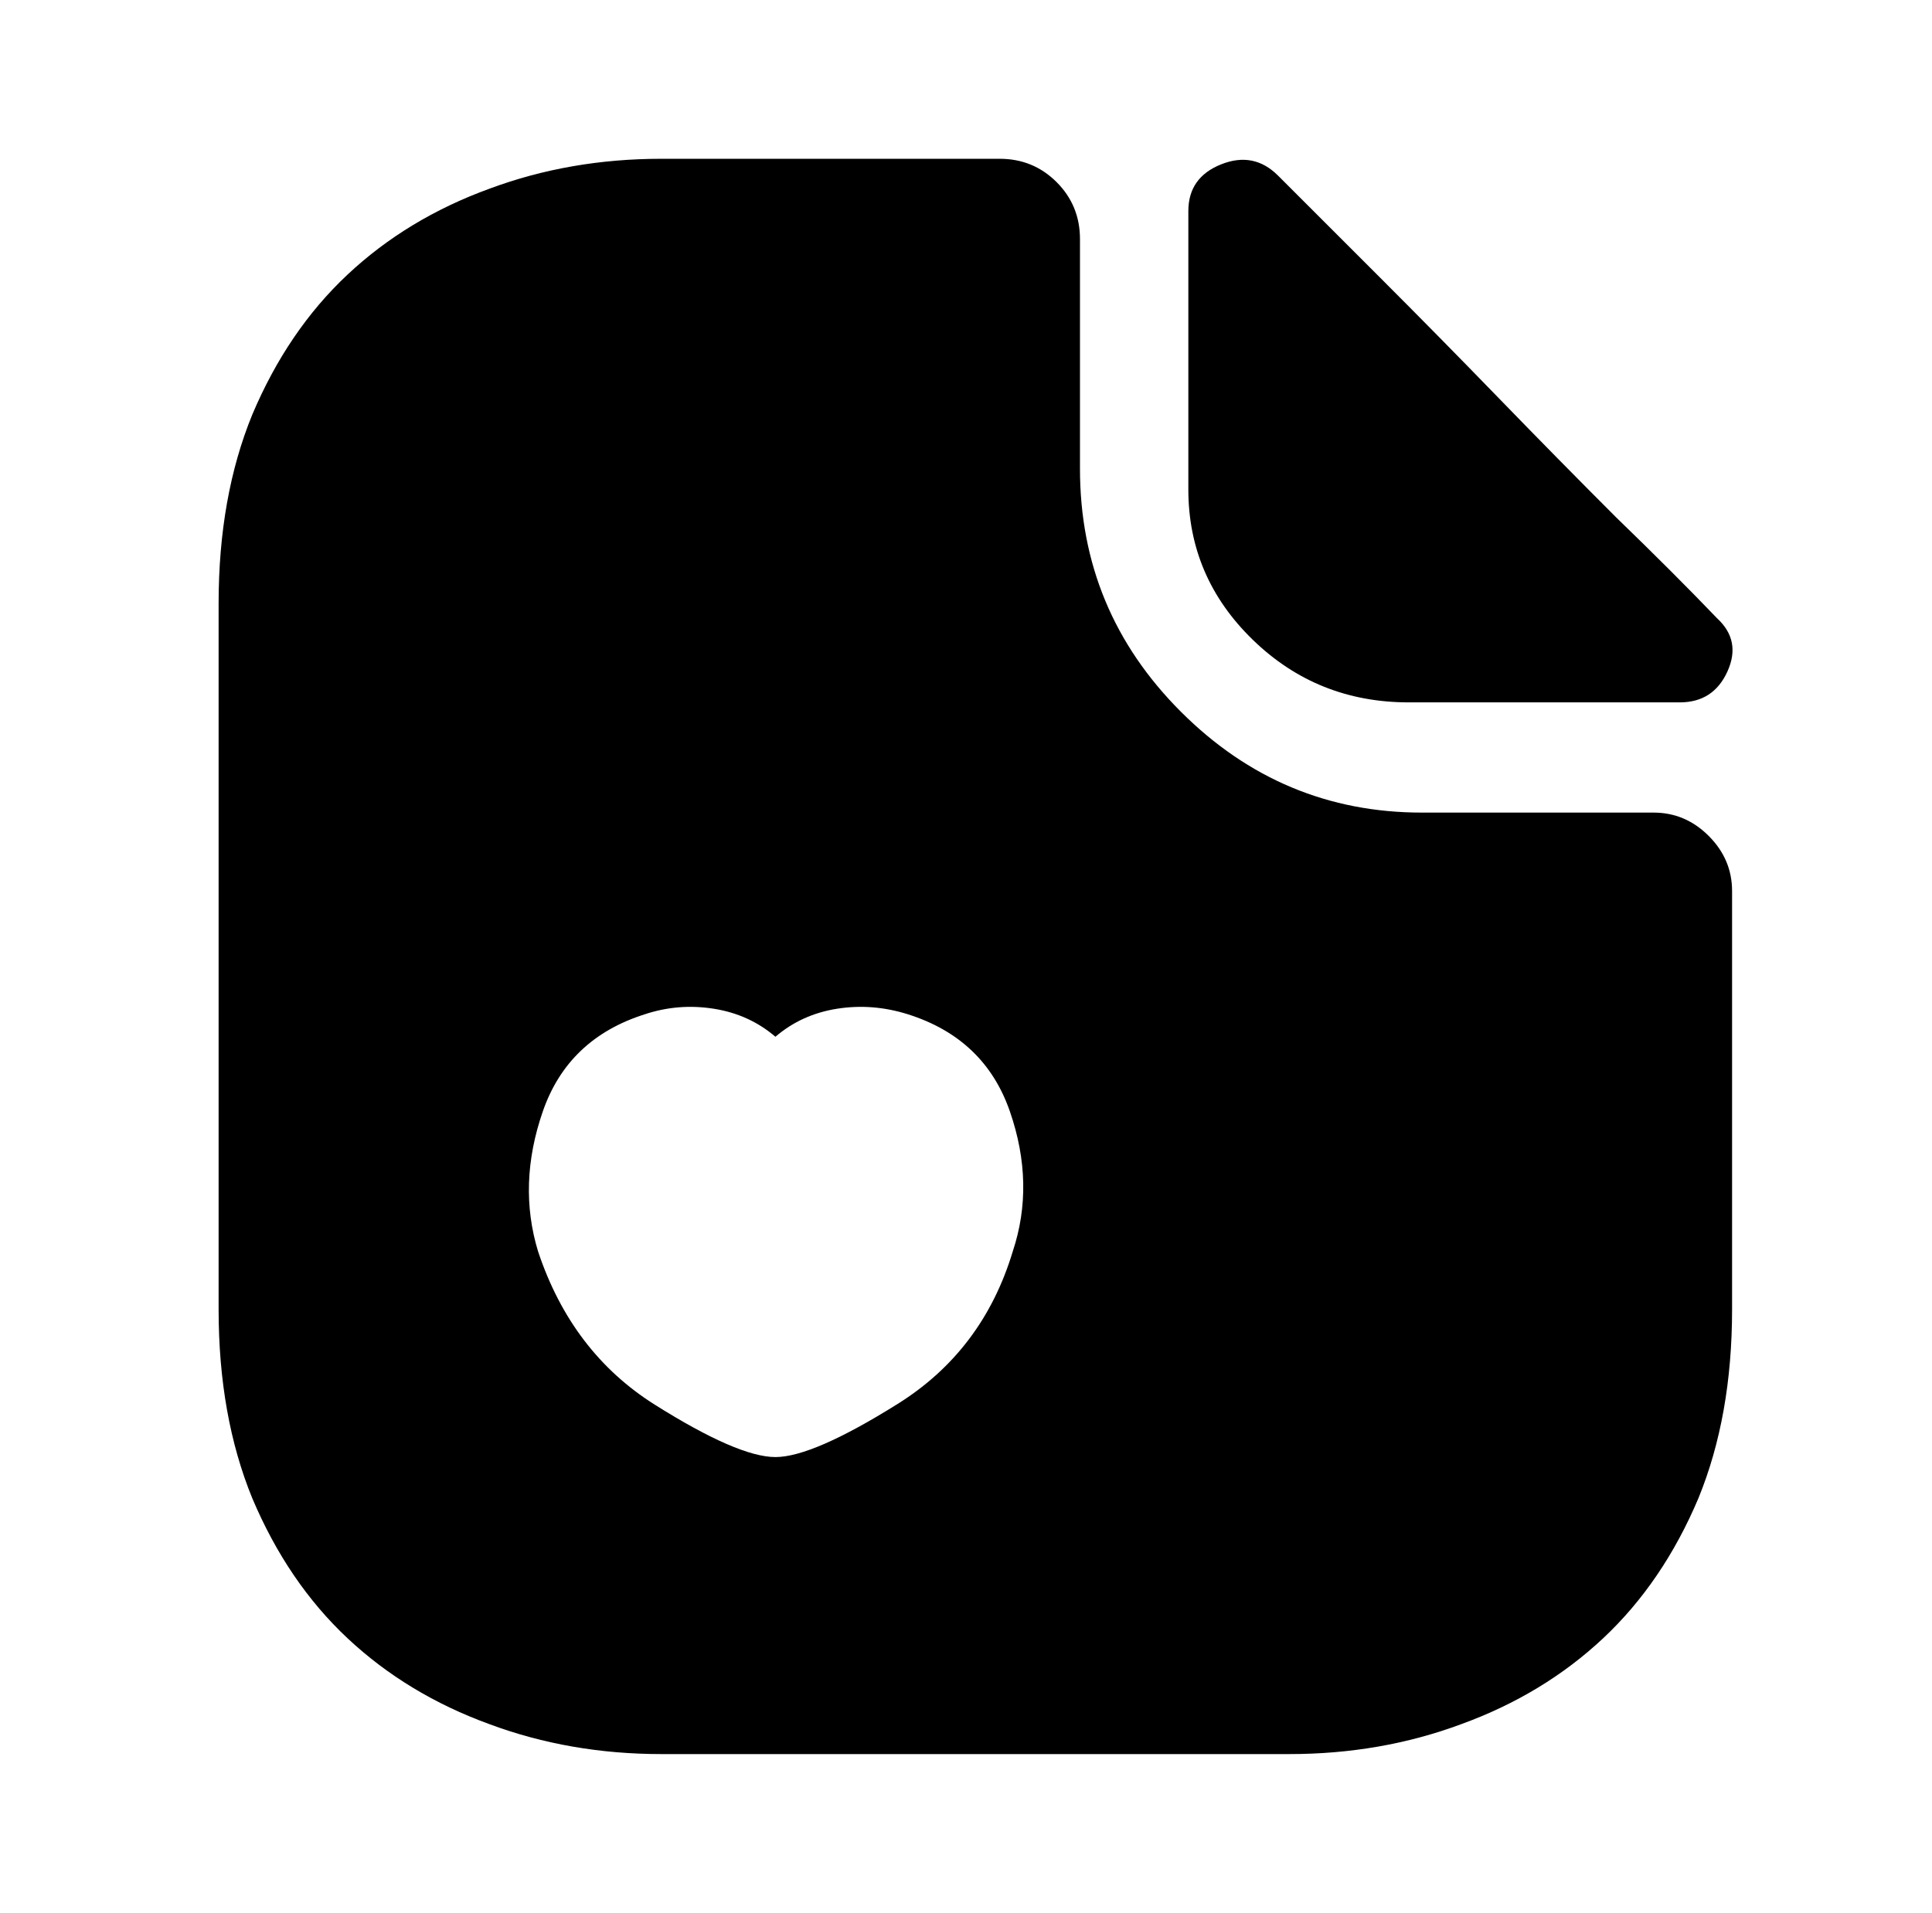 <?xml version="1.0" standalone="no"?>
<!DOCTYPE svg PUBLIC "-//W3C//DTD SVG 1.1//EN" "http://www.w3.org/Graphics/SVG/1.1/DTD/svg11.dtd" >
<svg xmlns="http://www.w3.org/2000/svg" xmlns:xlink="http://www.w3.org/1999/xlink" version="1.1" viewBox="-10 0 1034 1024">
   <path fill="currentColor"
d="M875 435h-124q-75 0 -129 -54t-54 -130v-123q0 -18 -12.5 -30.5t-30.5 -12.5h-181q-49 0 -92 16q-44 16 -76 46t-51 75q-18 44 -18 101v378q0 57 18 101q19 45 51 75t76 46q43 16 92 16h336q49 0 92 -16q44 -16 76 -46t51 -75q18 -44 18 -101v-224q0 -17 -12.5 -29.5
t-29.5 -12.5v0zM532 670q-16 53 -61.5 81.5t-65.5 28.5t-64.5 -28t-62.5 -82q-11 -36 2.5 -75t54.5 -52q18 -6 37 -3t33 15q14 -12 33 -15t38 3q41 13 54.5 52t1.5 75zM744 376h69.5h75.5q18 0 25.5 -16.5t-5.5 -28.5q-23 -24 -54 -54q-31 -31 -63 -64t-63 -64l-55 -55
q-13 -13 -30.5 -6t-17.5 25v149q0 47 34.5 80.5t83.5 33.5v0z" />
</svg>
